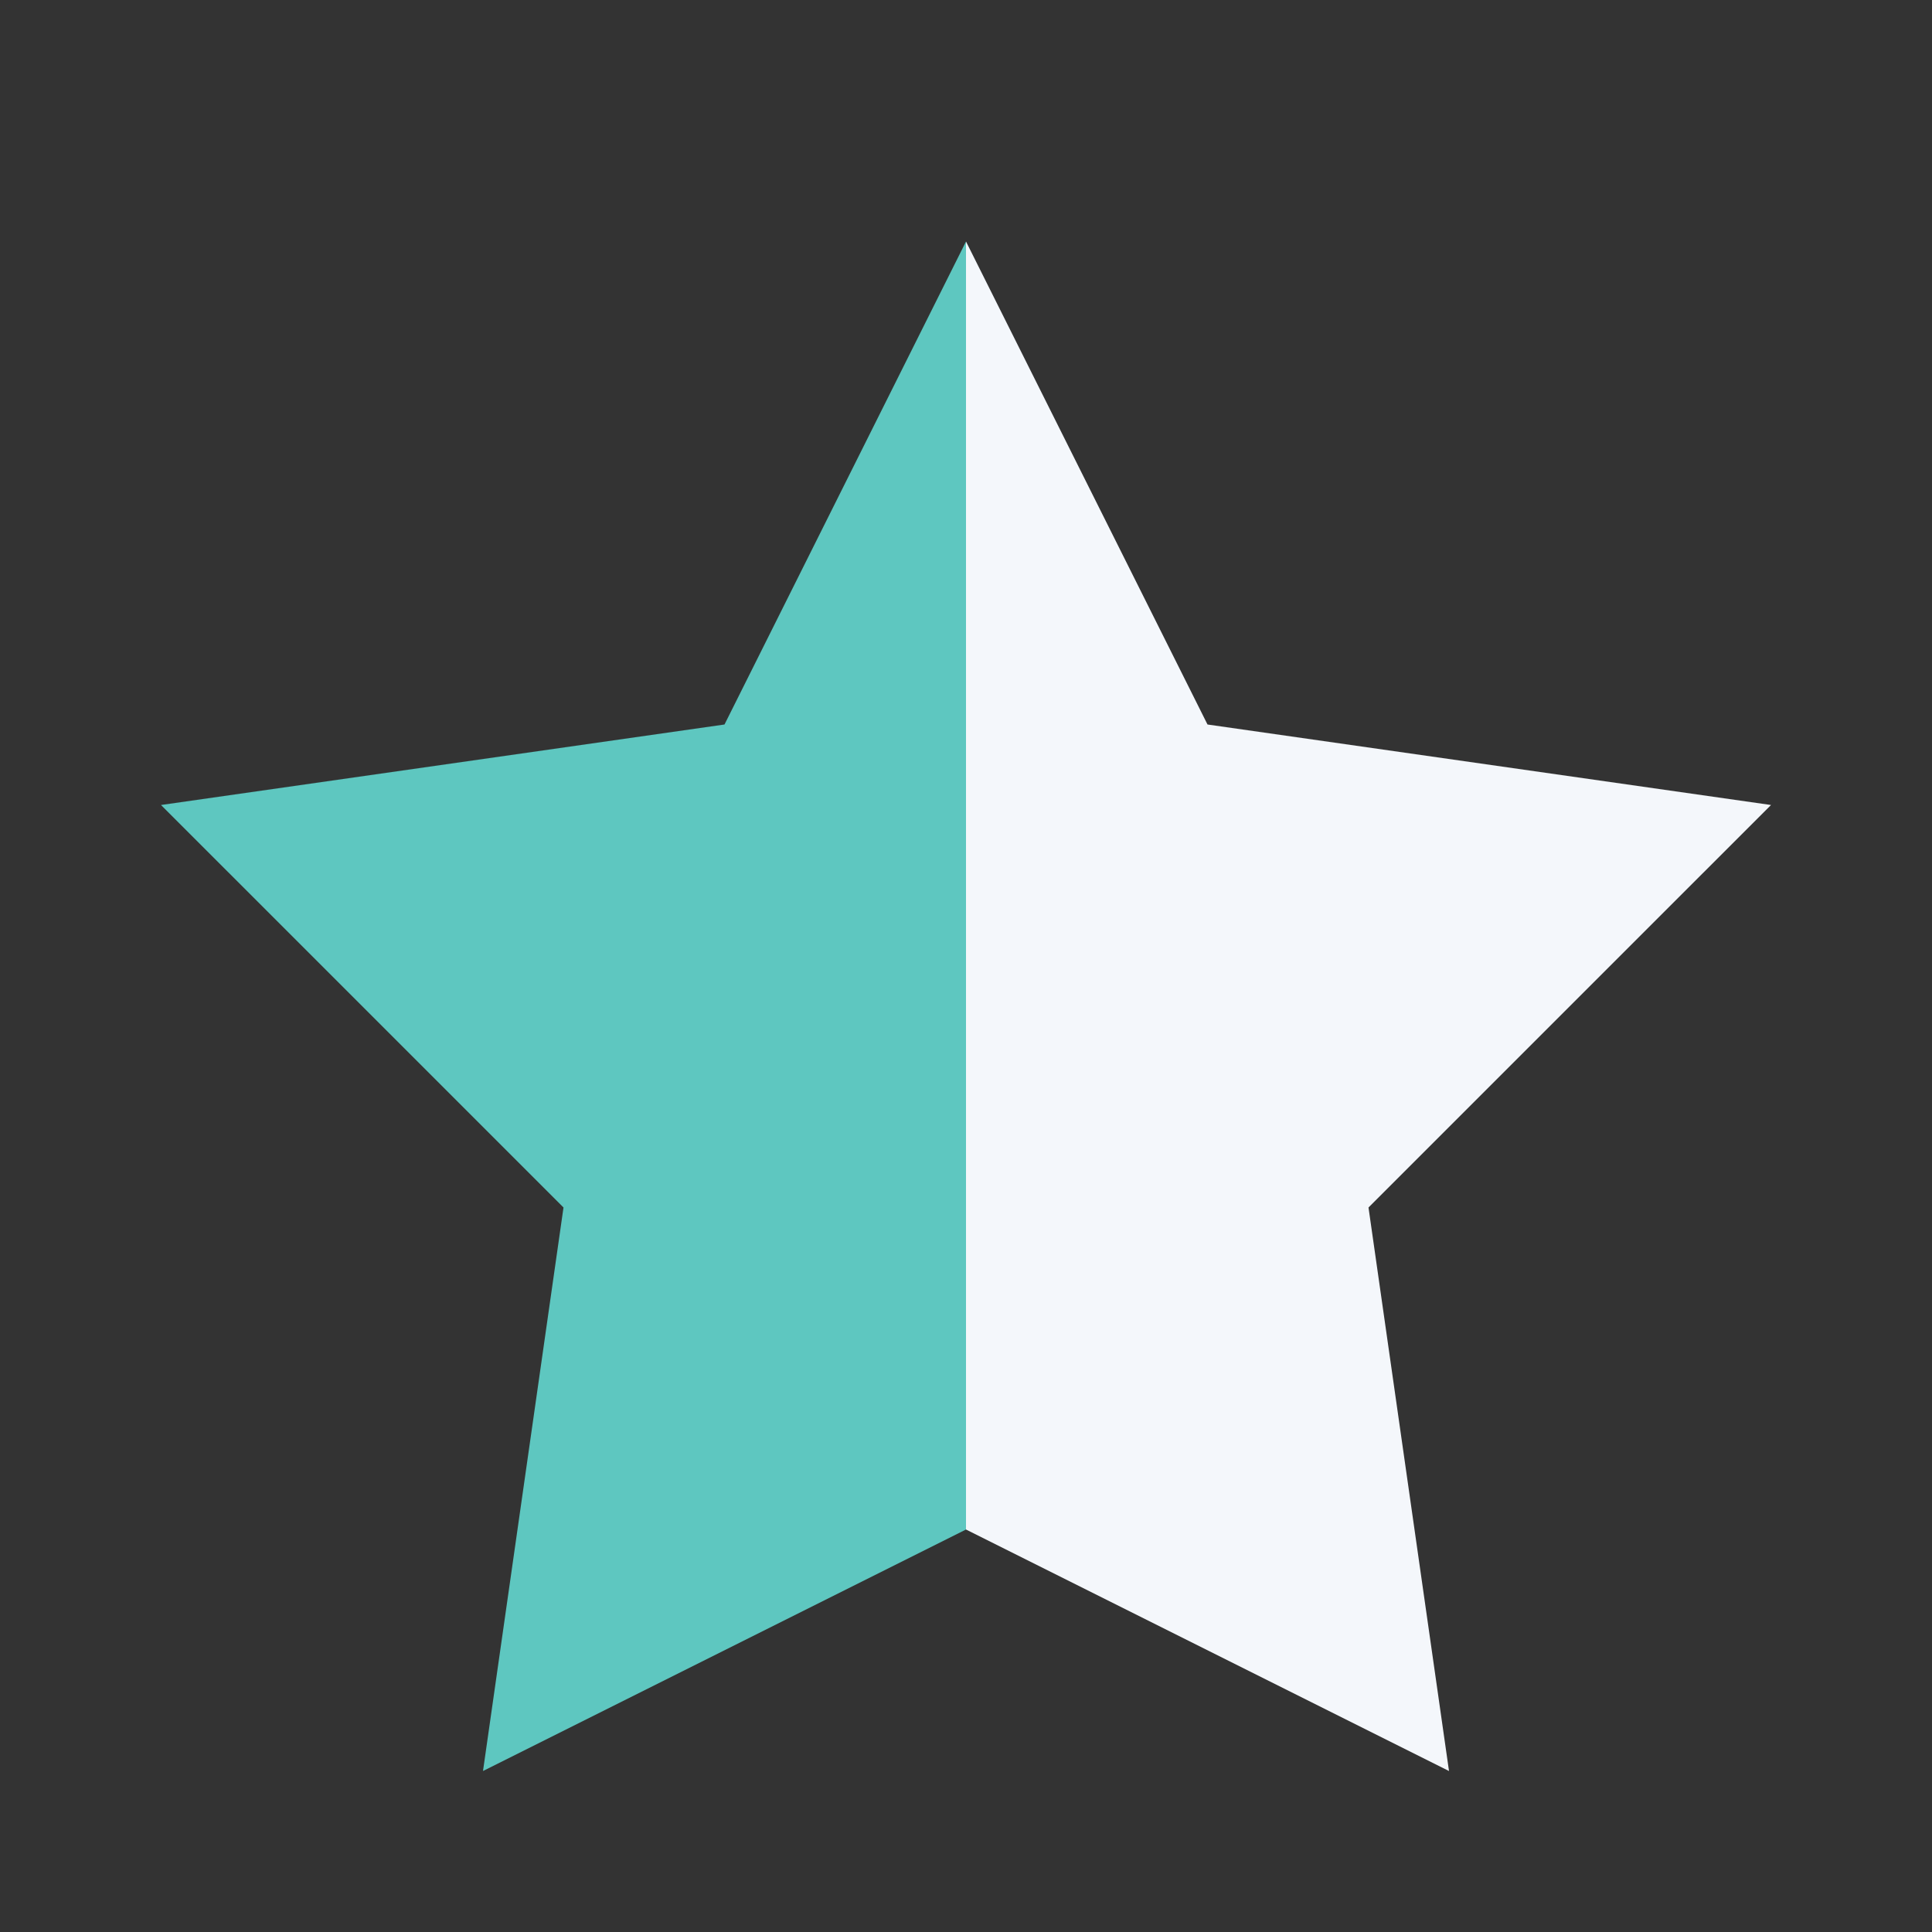 <?xml version="1.0" encoding="UTF-8"?>
<svg xmlns="http://www.w3.org/2000/svg" width="24" height="24" viewBox="0 0 24 24"><rect x="0" y="0" width="24" height="24" fill="#333333" stroke="none"/><defs><linearGradient id="g"><stop offset="50%" stop-color="#5EC7C0"/><stop offset="50%" stop-color="#F4F7FB"/></linearGradient></defs><polygon fill="url(#g)" points="12,3 15,9 22,10 17,15 18,22 12,19 6,22 7,15 2,10 9,9"/></svg>